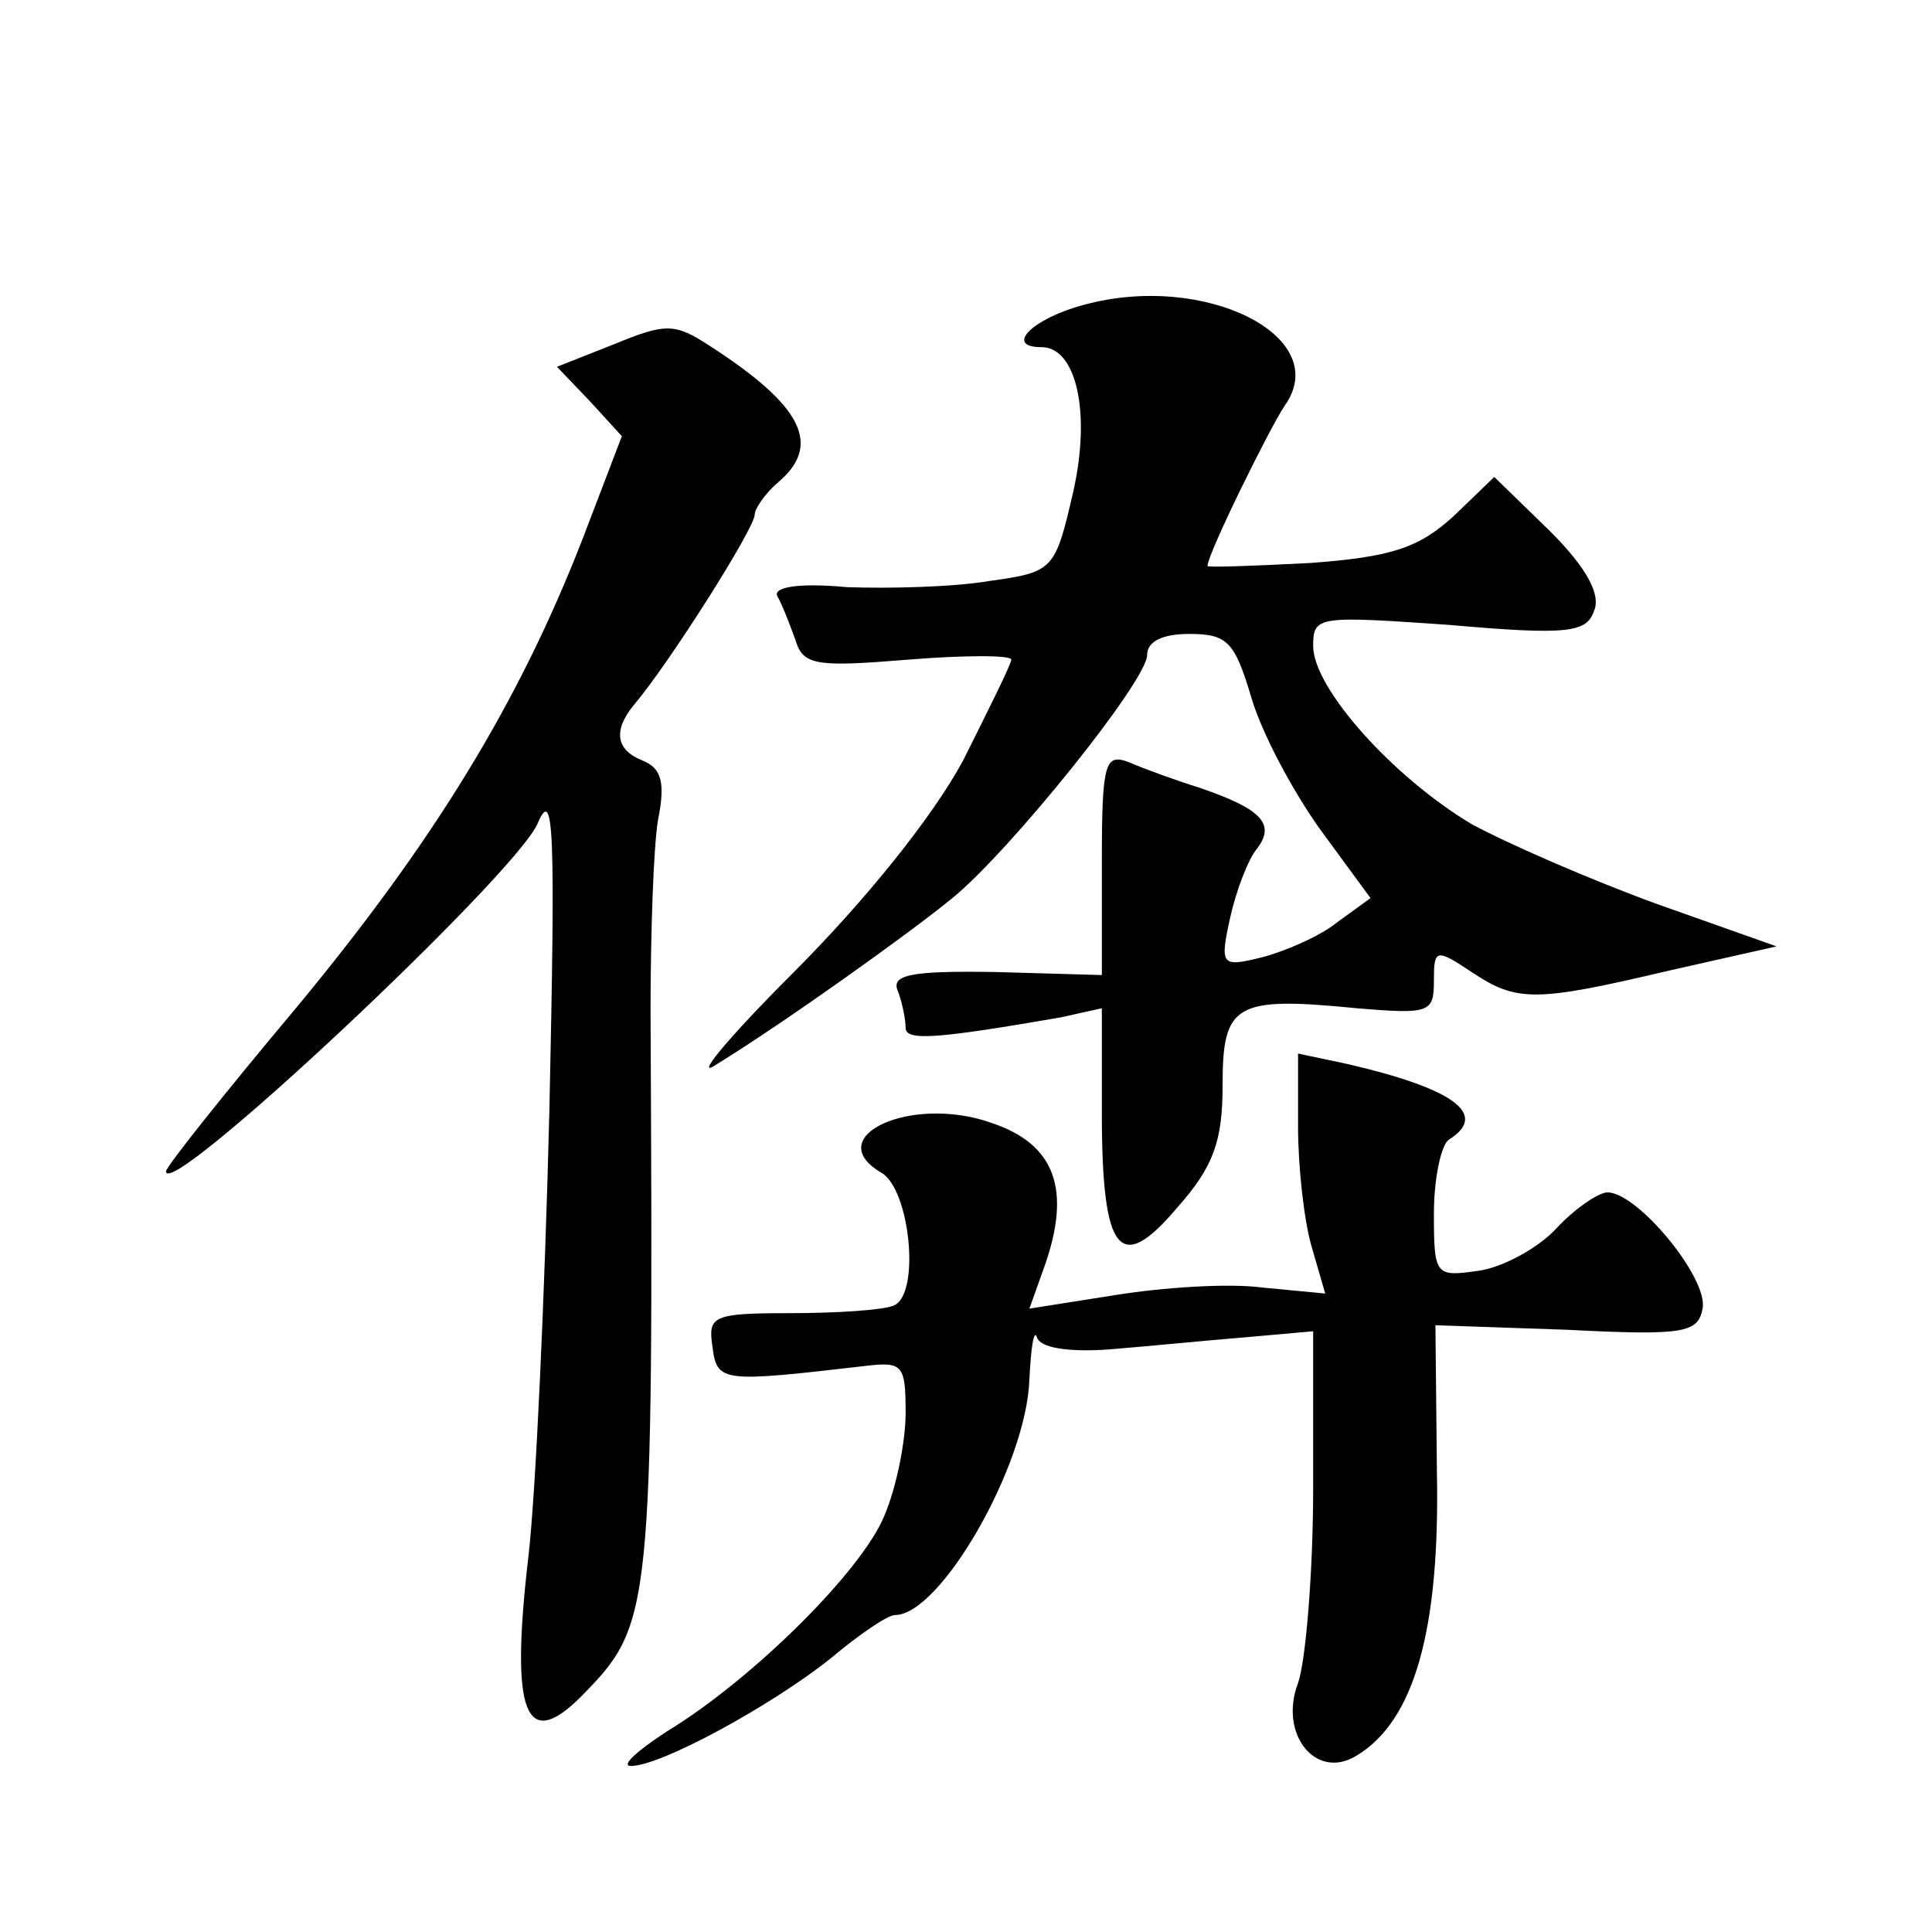 <?xml version="1.0" standalone="no"?>
<!DOCTYPE svg PUBLIC "-//W3C//DTD SVG 20010904//EN"
 "http://www.w3.org/TR/2001/REC-SVG-20010904/DTD/svg10.dtd">
<svg version="1.0" xmlns="http://www.w3.org/2000/svg"
 width="128pt" height="128pt" viewBox="0 0 128 128"
 preserveAspectRatio="xMidYMid meet">
<g transform="translate(0,128) scale(0.1,-0.1)"
fill="#0" stroke="none">
<path d="M718 1078 c-34 -9 -53 -28 -28 -28 23 0 33 -43 21 -96 -12 -52 -13 -53
-56 -59 -24 -4 -66 -5 -94 -4 -32 3 -49 0 -46 -6 3 -5 8 -18 12 -29 5 -17 14 -18
75 -13 37 3 68 3 68 0 0 -3 -15 -33 -32 -67 -20 -37 -64 -92 -113 -141 -44 -44
-66 -71 -50 -60 44 27 128 87 156 110 38 31 129 144 129 161 0 9 10 14 28 14 25
0 30 -5 41 -42 7 -24 28 -63 46 -88 l33 -45 -22 -16 c-11 -9 -34 -19 -49 -23 -28
-7 -29 -6 -22 26 4 18 12 39 18 46 12 16 3 26 -38 40 -16 5 -38 13 -47 17 -16 6
-18 0 -18 -67 l0 -74 -70 2 c-58 1 -70 -2 -65 -13 3 -8 5 -19 5 -24 0 -9 22 -7
103 7 l27 6 0 -69 c0 -94 12 -108 50 -63 24 27 30 44 30 81 0 54 8 59 89 51 48
-4 51 -3 51 18 0 21 1 22 25 6 30 -20 42 -20 131 1 l71 16 -79 28 c-44 16 -99 40
-123 53 -52 31 -105 90 -105 118 0 20 3 20 90 14 79 -7 91 -5 96 9 5 11 -5 29 -29
53 l-37 36 -27 -26 c-23 -21 -41 -27 -95 -31 -38 -2 -68 -3 -68 -2 0 8 41 91 51
106 33 46 -53 89 -133 67z M407 1052 l-38 -15 22 -23 21 -23 -26 -68 c-42 -108
-98 -200 -190 -311 -47 -56 -86 -105 -86 -108 0 -21 230 195 246 230 11 26 12 -2
8 -189 -3 -121 -9 -255 -14 -297 -12 -103 -2 -129 35 -92 47 48 48 52 46 454 0
52 2 110 5 127 5 25 2 34 -10 39 -18 7 -20 20 -6 37 23 27 80 117 80 126 0 4 7
14 15 21 30 25 17 51 -45 91 -23 15 -29 15 -63 1z M860 533 c0 -26 4 -62 9 -79
l9 -31 -42 4 c-22 3 -66 0 -97 -5 l-57 -9 10 28 c18 51 7 81 -35 95 -53 19 -114
-9 -73 -33 19 -11 26 -81 8 -88 -7 -3 -38 -5 -69 -5 -51 0 -54 -2 -51 -22 3 -24
6 -24 101 -13 25 3 27 1 27 -31 0 -19 -6 -49 -14 -68 -15 -37 -88 -109 -144 -143
-20 -13 -31 -23 -24 -23 20 0 93 40 132 71 19 16 38 29 43 29 30 0 87 99 89 156
1 21 3 34 5 28 2 -7 21 -10 48 -8 25 2 65 6 90 8 l45 4 0 -104 c0 -56 -5 -115 -10
-129 -13 -34 12 -65 39 -48 38 23 55 83 53 187 l-1 98 87 -3 c78 -4 87 -2 90 14
4 20 -43 77 -63 77 -6 0 -22 -11 -34 -24 -12 -13 -36 -26 -52 -28 -28 -4 -29 -3
-29 38 0 24 5 46 10 49 27 17 2 34 -67 50 l-33 7 0 -49z"/>
</g>
</svg>
